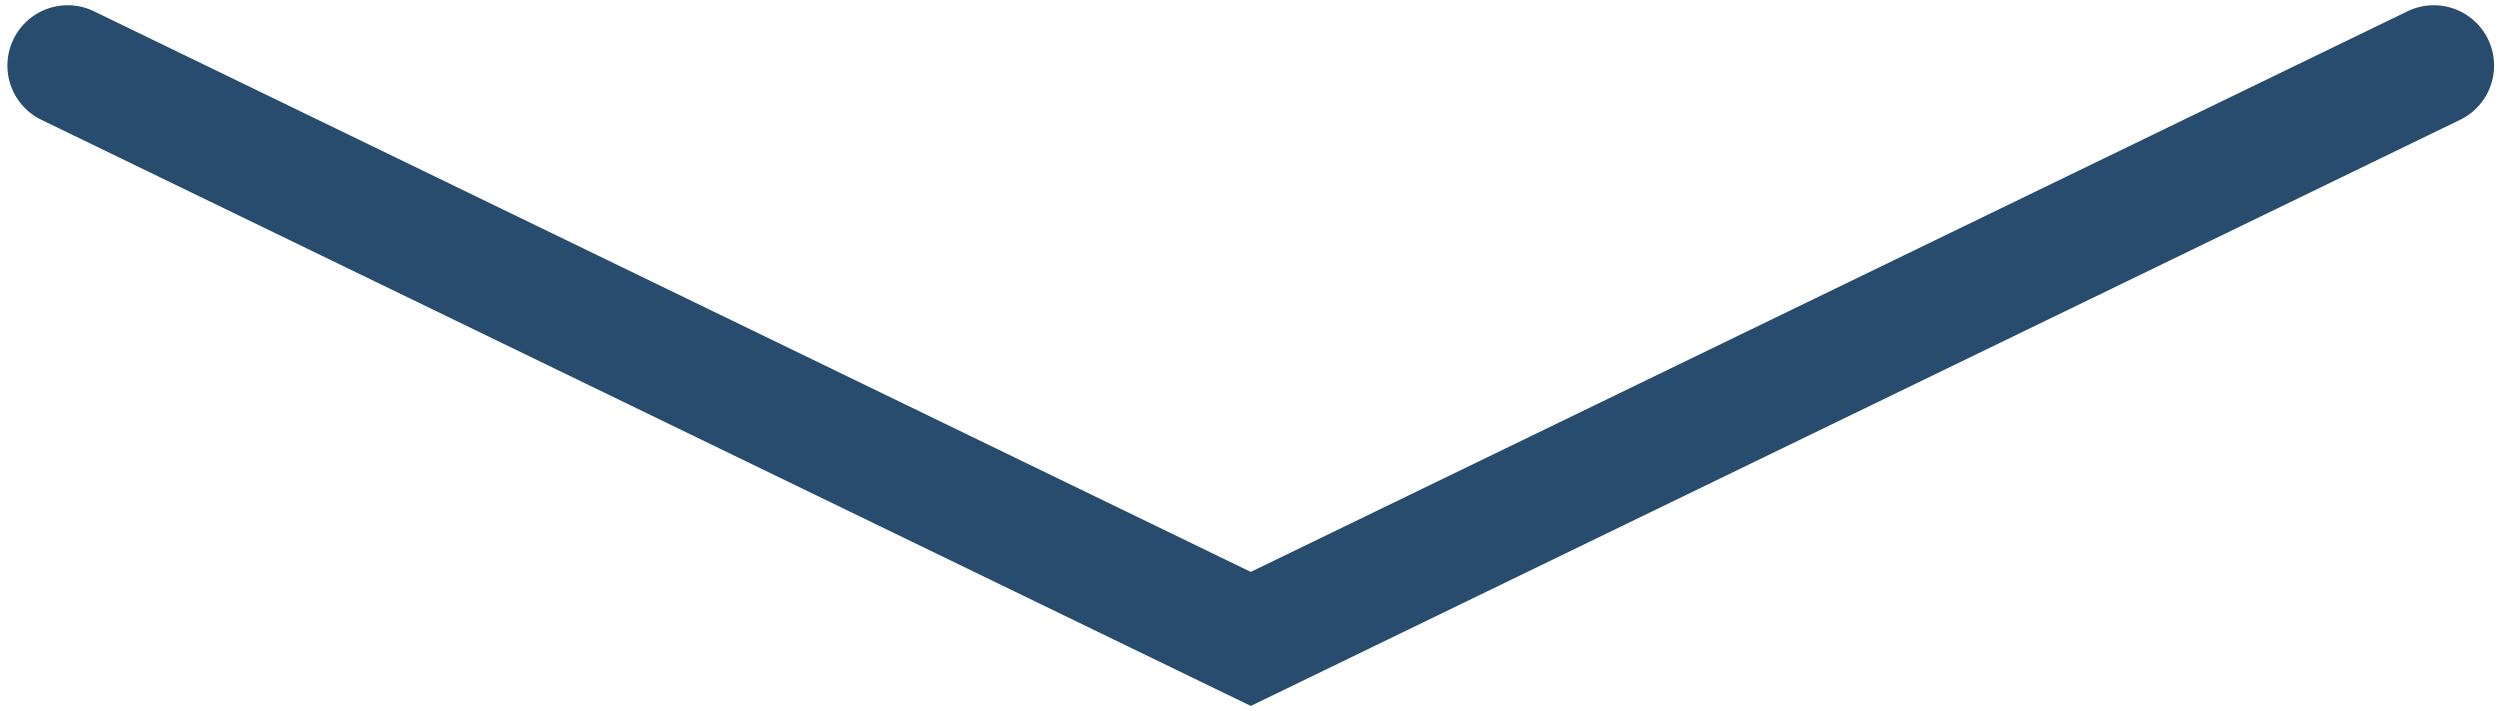 <svg xmlns="http://www.w3.org/2000/svg" width="248.25" height="70.625"><path fill="#284C6D" d="M124.202 70.1L4.112 11.899a5.985 5.985 0 01-2.776-8 5.983 5.983 0 018.001-2.776l114.865 55.666L239.063 1.122a5.986 5.986 0 018 2.776 5.988 5.988 0 01-2.776 8L124.202 70.1z"/></svg>